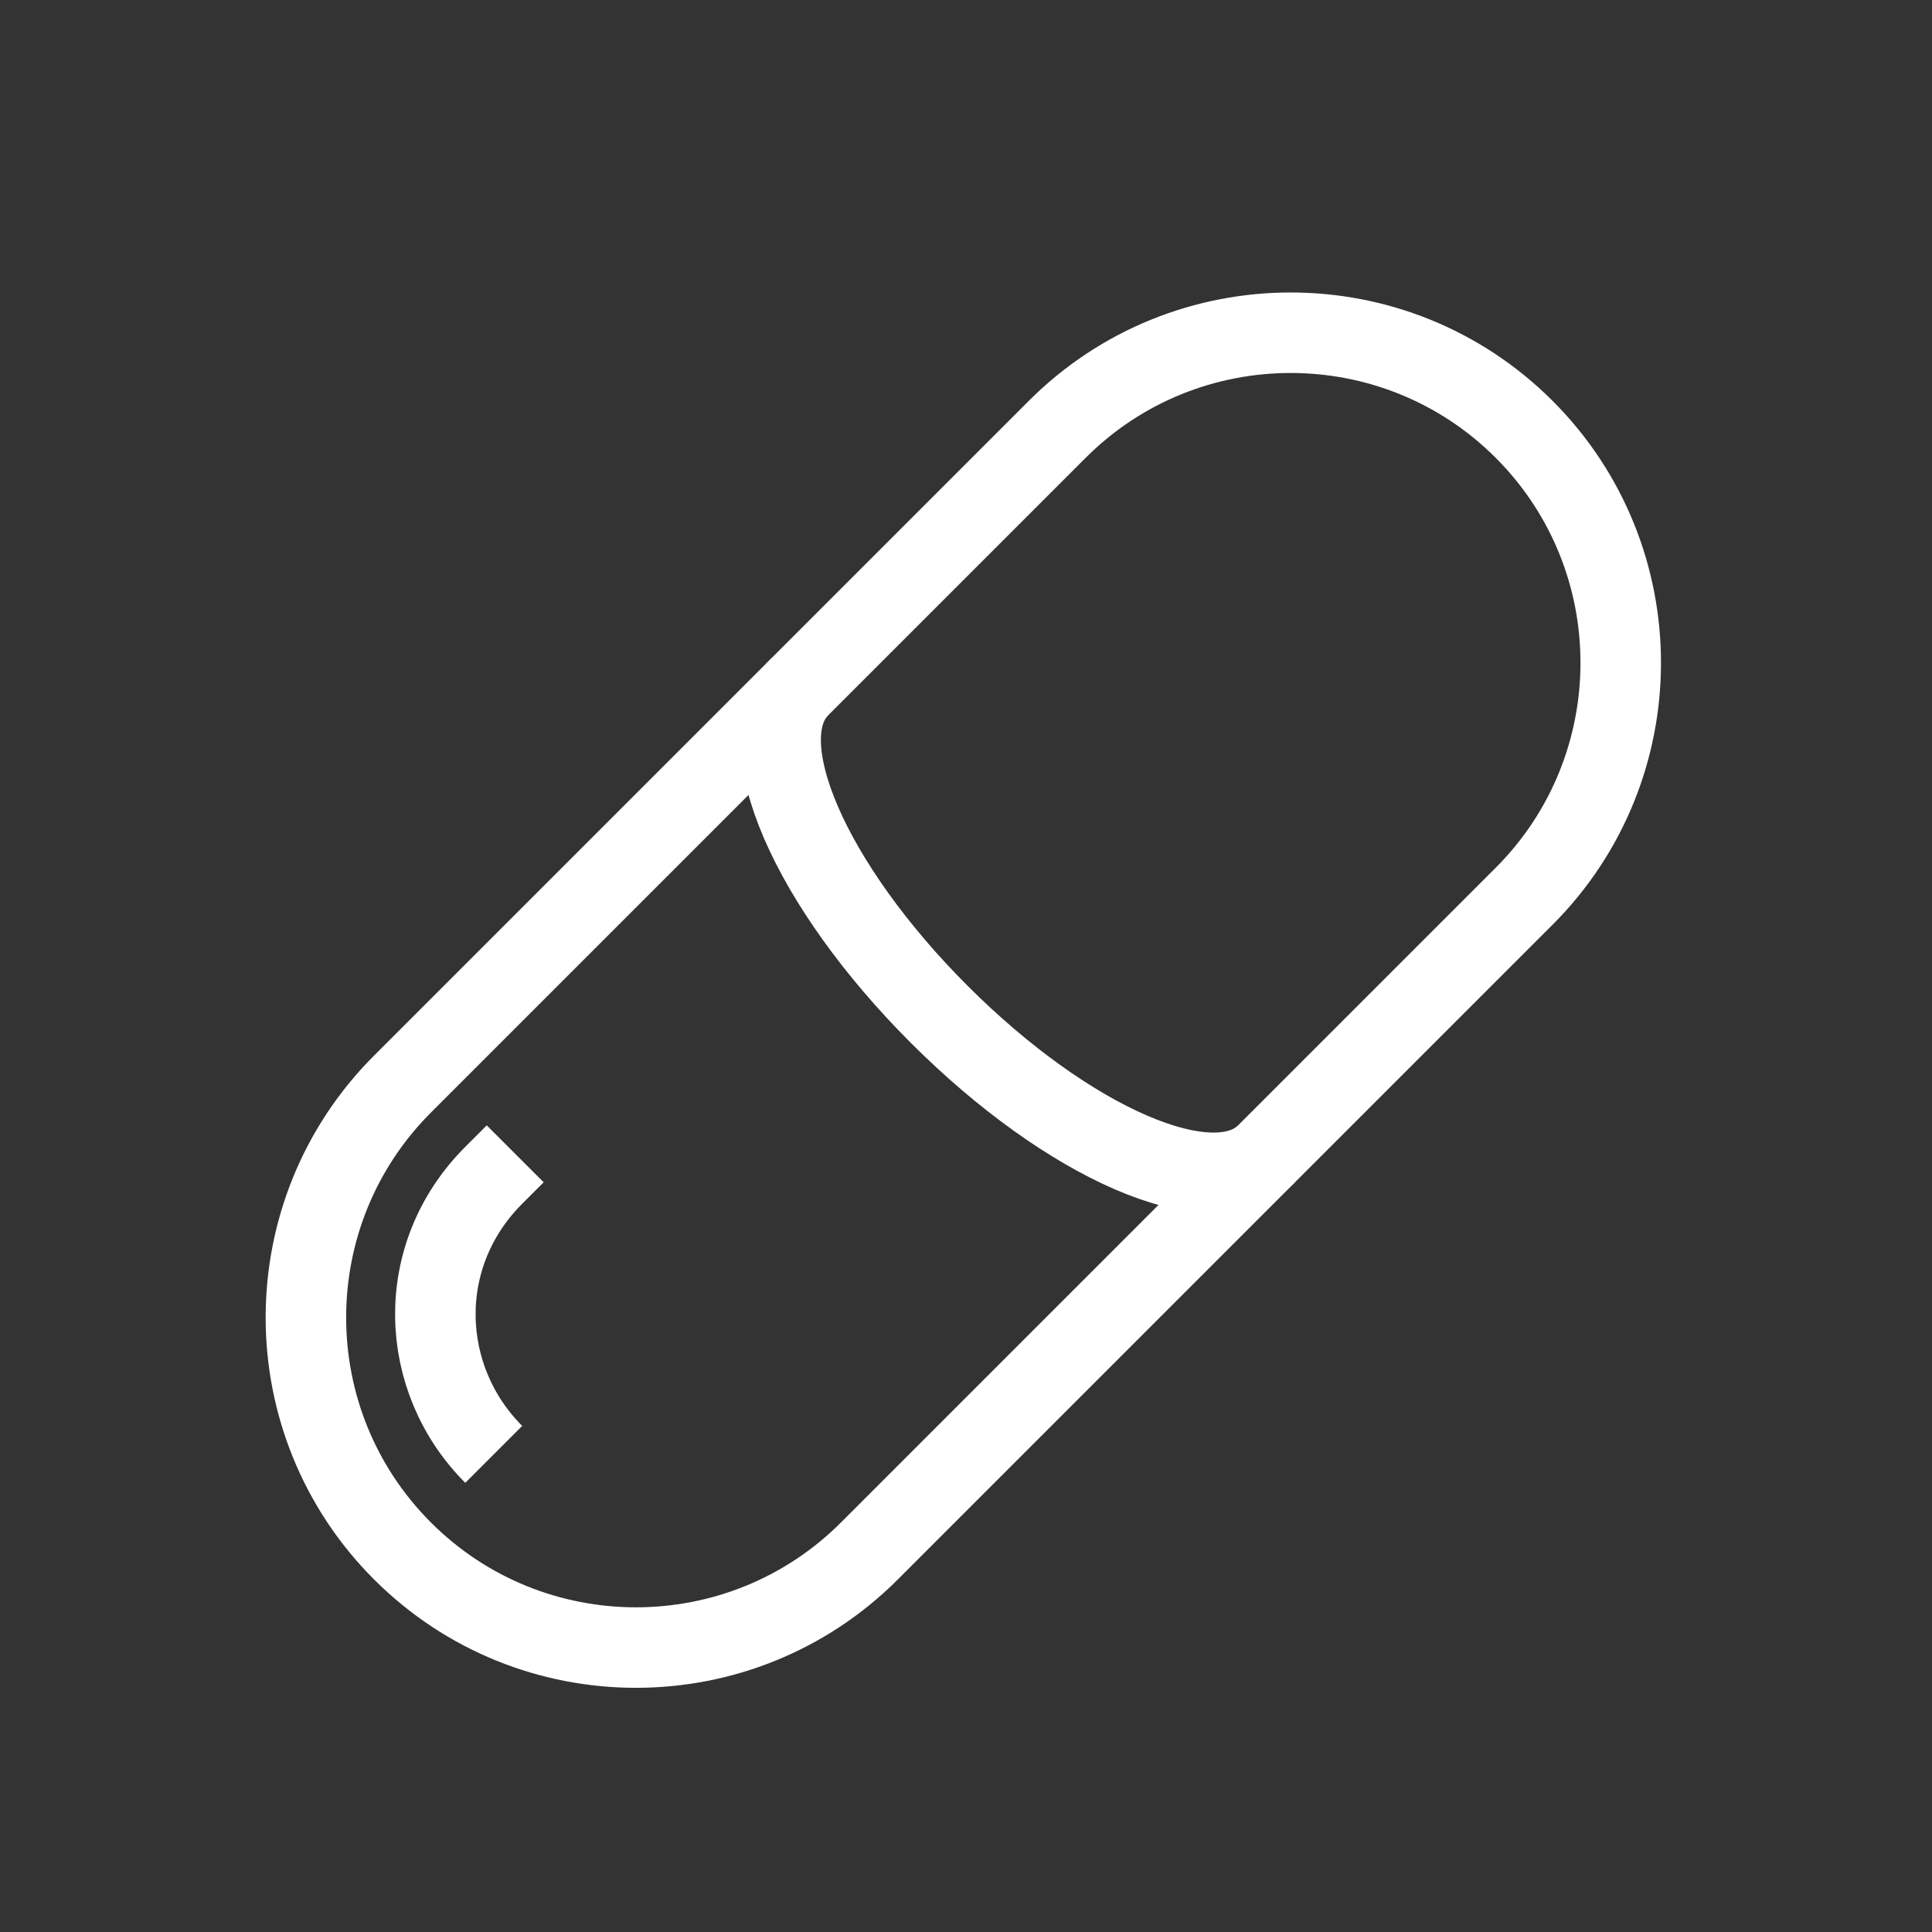 <?xml version="1.0" encoding="utf-8"?>
<!-- Generator: Adobe Illustrator 18.1.0, SVG Export Plug-In . SVG Version: 6.00 Build 0)  -->
<svg version="1.1" id="Calque_1" xmlns="http://www.w3.org/2000/svg" xmlns:xlink="http://www.w3.org/1999/xlink" x="0px" y="0px"
	 width="36px" height="36px" viewBox="-181 183 36 36" enable-background="new -181 183 36 36" xml:space="preserve">
<rect x="-181" y="183" width="36" height="36" fill="#333333" stroke="none"/>
<g>
	<path fill="none" stroke="#FFFFFF" stroke-width="1.5" d="M-152.6,191c-2.4-2.4-6.3-2.4-8.7,0l-12.2,12.2c-2.4,2.4-2.4,6.3,0,8.7
		c2.4,2.4,6.3,2.4,8.7,0l12.2-12.2C-150.2,197.3-150.2,193.4-152.6,191L-152.6,191z"/>
	<path fill="none" stroke="#FFFFFF" stroke-width="1.5" d="M-157.4,204.5c-1,1-3.7-0.2-6.1-2.6c-2.4-2.4-3.6-5.1-2.6-6.1
		 M-171.4,204.5l-0.4,0.4c-1.5,1.5-1.4,3.8,0,5.2"/>
</g>
</svg>
